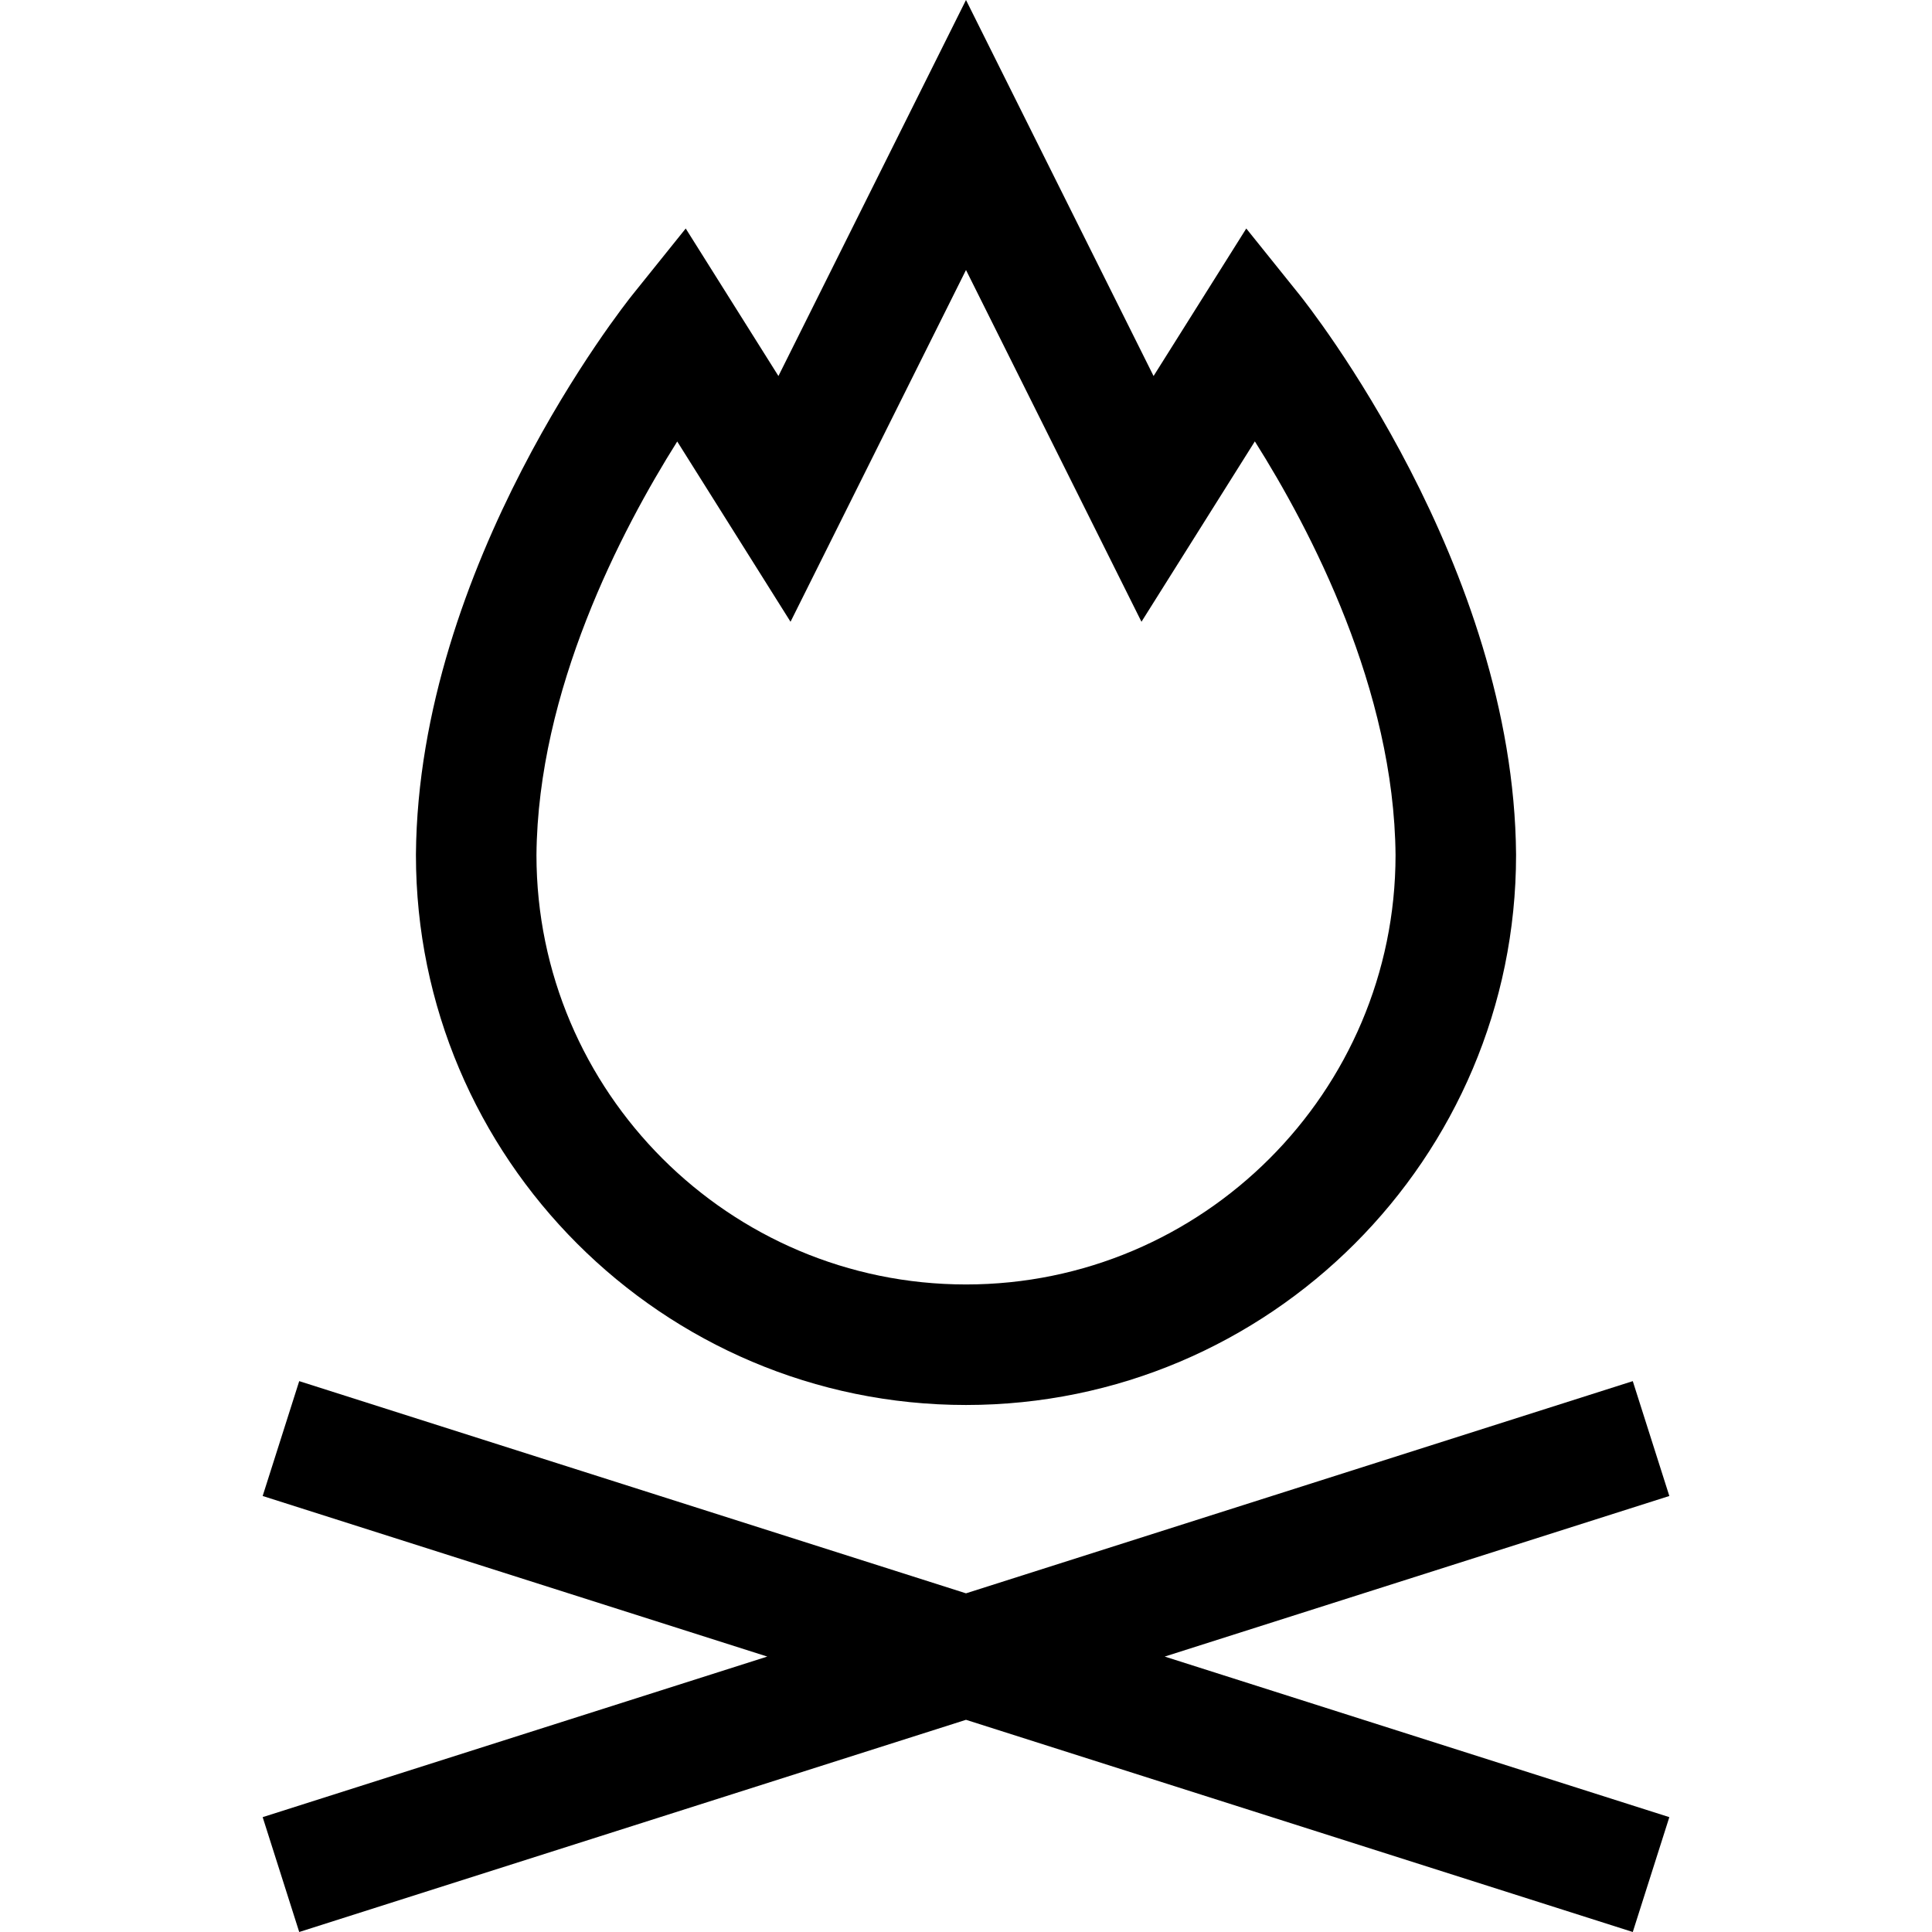 <?xml version="1.0" encoding="iso-8859-1"?>
<!-- Uploaded to: SVG Repo, www.svgrepo.com, Generator: SVG Repo Mixer Tools -->
<svg fill="#000000" height="800px" width="800px" version="1.1" id="Layer_1" xmlns="http://www.w3.org/2000/svg" xmlns:xlink="http://www.w3.org/1999/xlink" 
	 viewBox="0 0 480.897 480.897" xml:space="preserve">
<g>
	<path d="M240.448,349.717c75.497,0,136.918-61.421,136.918-136.918v-0.116c-0.559-72.097-51.783-136.677-53.964-139.391
		l-13.188-16.415l-23.077,36.717L240.448,0L193.76,93.594l-23.077-36.717l-13.188,16.415c-2.181,2.714-53.405,67.293-53.964,139.391
		v0.116C103.531,288.296,164.951,349.717,240.448,349.717z M168.571,109.893l28.201,44.87l43.677-87.556l43.677,87.556l28.221-44.9
		c13.917,22.047,34.683,61.777,35.021,102.992c-0.029,58.93-47.981,106.862-106.918,106.862S133.56,271.785,133.531,212.855
		C133.867,171.8,154.652,131.994,168.571,109.893z"/>
	<polygon points="415.516,372.368 406.418,343.781 240.448,396.598 74.479,343.781 65.381,372.368 190.985,412.339 65.381,452.31 
		74.479,480.897 240.448,428.08 406.418,480.897 415.516,452.31 289.912,412.339 	"/>
</g>
</svg>